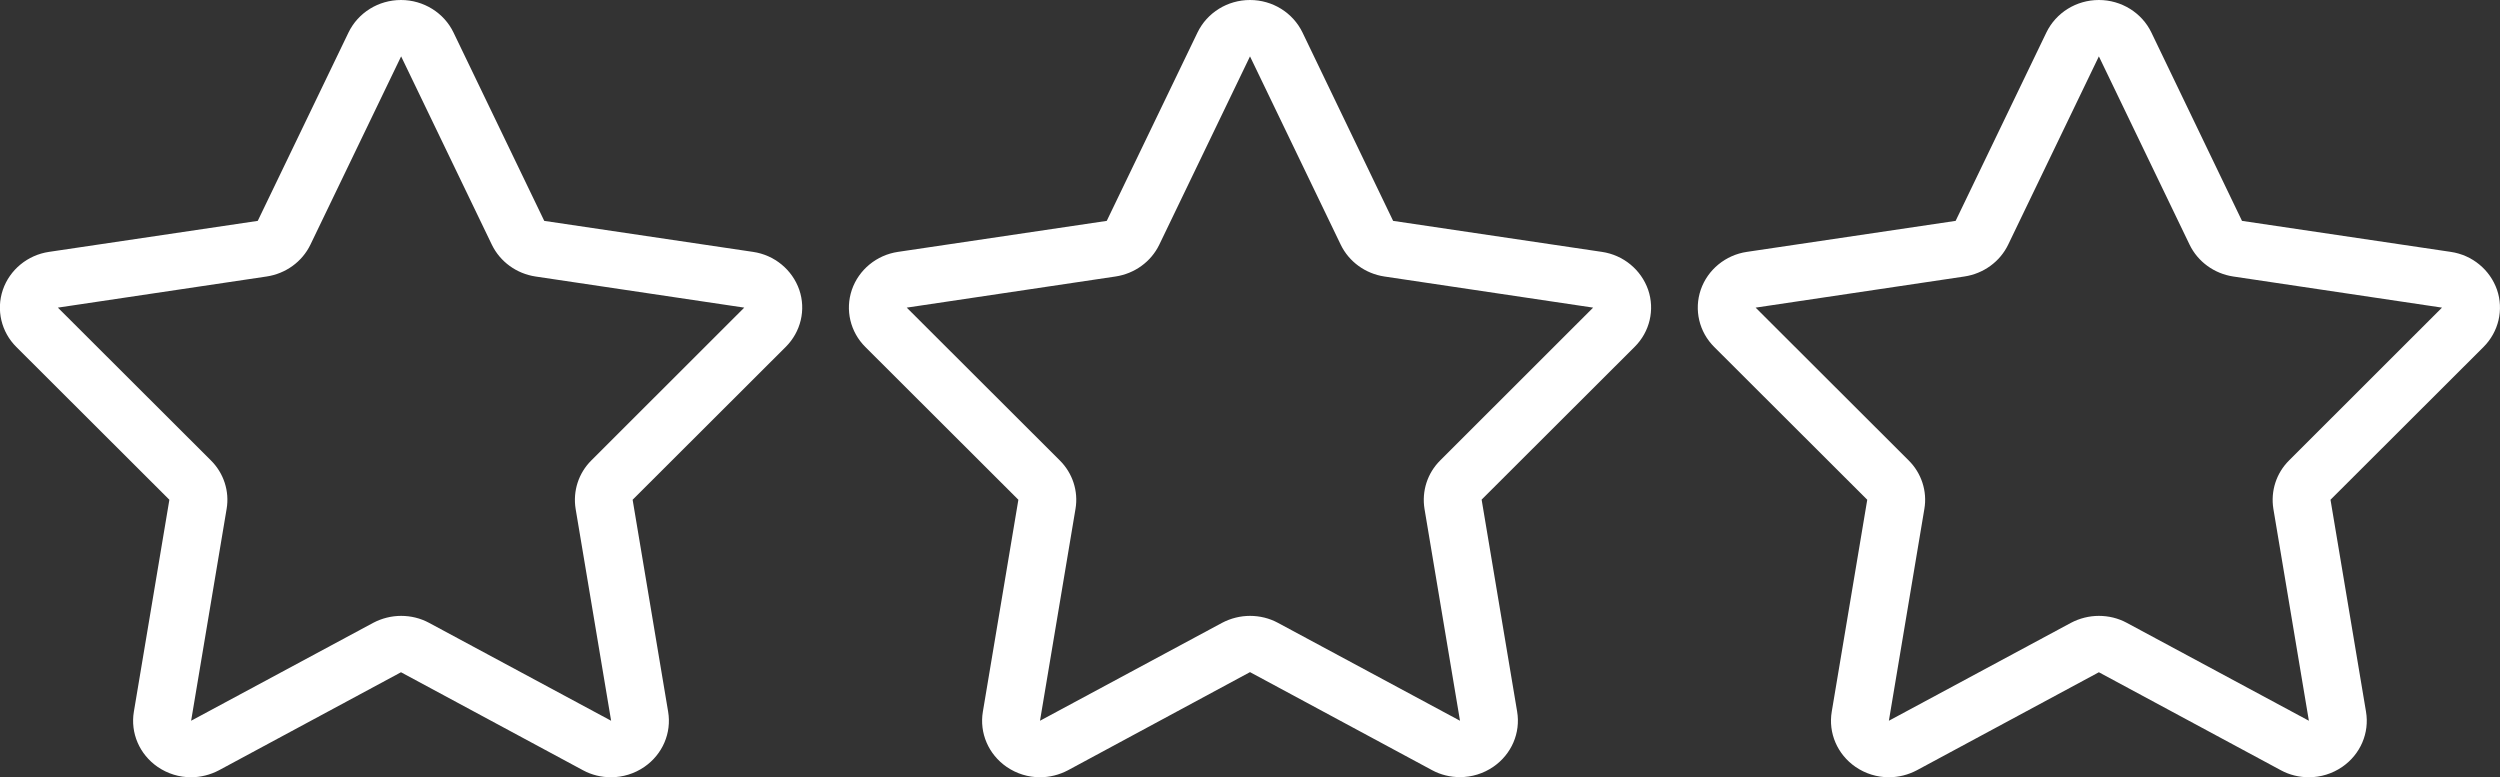 <?xml version="1.0" encoding="UTF-8"?> <svg xmlns="http://www.w3.org/2000/svg" xmlns:xlink="http://www.w3.org/1999/xlink" version="1.1" id="Laag_1" x="0px" y="0px" viewBox="0 0 200 62.17" style="enable-background:new 0 0 200 62.17;" xml:space="preserve"><rect x="0" y="0" width="200" height="62.17" fill="#333333" stroke="none"/> <style type="text/css"> .st0{fill:#FFFFFF;} </style> <path id="star" class="st0" d="M63.94,23.18c-0.56-1.6-1.98-2.78-3.7-3.03l-16.7-2.48L36.28,2.6c-0.76-1.58-2.4-2.6-4.2-2.6 c-1.8,0-3.43,1.01-4.2,2.6l-7.26,15.07l-16.7,2.48c-1.71,0.25-3.14,1.43-3.69,3.03c-0.55,1.61-0.13,3.38,1.08,4.58l12.24,12.22 l-2.84,16.95c-0.29,1.71,0.45,3.42,1.9,4.42c0.8,0.55,1.73,0.83,2.67,0.83c0.77,0,1.54-0.19,2.24-0.56l14.56-7.84l14.56,7.84 c0.7,0.38,1.47,0.56,2.24,0.56c0.94,0,1.87-0.28,2.67-0.83c1.45-1,2.19-2.71,1.9-4.42l-2.84-16.95l12.24-12.22 C64.07,26.55,64.49,24.78,63.94,23.18z M47.31,36.83c-1.03,1.02-1.49,2.46-1.26,3.88l2.84,16.95l-14.56-7.83 c-0.7-0.38-1.47-0.56-2.24-0.56c-0.77,0-1.54,0.19-2.24,0.56l-14.56,7.83l2.84-16.95c0.24-1.41-0.23-2.86-1.26-3.88L4.63,24.61 l16.7-2.49c1.53-0.23,2.84-1.18,3.5-2.54l7.26-15.07l7.26,15.07c0.66,1.36,1.97,2.31,3.49,2.54l16.7,2.49L47.31,36.83z"></path> <path id="star_00000085228253908750268750000000470027109711652519_" class="st0" d="M131.85,23.18c-0.56-1.6-1.98-2.78-3.7-3.03 l-16.7-2.48L104.2,2.6C103.43,1.01,101.8,0,100,0s-3.43,1.01-4.2,2.6l-7.26,15.07l-16.7,2.48c-1.71,0.25-3.14,1.43-3.69,3.03 c-0.55,1.61-0.13,3.38,1.08,4.58l12.24,12.22l-2.84,16.95c-0.29,1.71,0.45,3.42,1.9,4.42c0.8,0.55,1.73,0.83,2.67,0.83 c0.77,0,1.54-0.19,2.24-0.56L100,53.77l14.56,7.84c0.7,0.38,1.47,0.56,2.24,0.56c0.94,0,1.87-0.28,2.67-0.83 c1.45-1,2.19-2.71,1.9-4.42l-2.84-16.95l12.24-12.22C131.98,26.55,132.4,24.78,131.85,23.18z M115.22,36.83 c-1.03,1.02-1.49,2.46-1.26,3.88l2.84,16.95l-14.56-7.83c-0.7-0.38-1.47-0.56-2.24-0.56c-0.77,0-1.54,0.19-2.24,0.56L83.2,57.66 l2.84-16.95c0.24-1.41-0.23-2.86-1.26-3.88L72.54,24.61l16.7-2.49c1.53-0.23,2.84-1.18,3.5-2.54L100,4.51l7.26,15.07 c0.66,1.36,1.97,2.31,3.49,2.54l16.7,2.49L115.22,36.83z"></path> <path id="star_00000003065829611957521670000004321908683180813446_" class="st0" d="M199.76,23.18c-0.56-1.6-1.98-2.78-3.7-3.03 l-16.7-2.48L172.11,2.6c-0.76-1.58-2.4-2.6-4.2-2.6s-3.43,1.01-4.2,2.6l-7.26,15.07l-16.7,2.48c-1.71,0.25-3.14,1.43-3.69,3.03 c-0.55,1.61-0.13,3.38,1.08,4.58l12.24,12.22l-2.84,16.95c-0.29,1.71,0.45,3.42,1.9,4.42c0.8,0.55,1.73,0.83,2.67,0.83 c0.77,0,1.54-0.19,2.24-0.56l14.56-7.84l14.56,7.84c0.7,0.38,1.47,0.56,2.24,0.56c0.94,0,1.87-0.28,2.67-0.83 c1.45-1,2.19-2.71,1.9-4.42l-2.84-16.95l12.24-12.22C199.89,26.55,200.31,24.78,199.76,23.18z M183.13,36.83 c-1.03,1.02-1.49,2.46-1.26,3.88l2.84,16.95l-14.56-7.83c-0.7-0.38-1.47-0.56-2.24-0.56c-0.77,0-1.54,0.19-2.24,0.56l-14.56,7.83 l2.84-16.95c0.24-1.41-0.23-2.86-1.26-3.88l-12.24-12.22l16.7-2.49c1.53-0.23,2.84-1.18,3.5-2.54l7.26-15.07l7.26,15.07 c0.66,1.36,1.97,2.31,3.49,2.54l16.7,2.49L183.13,36.83z"></path> </svg> 